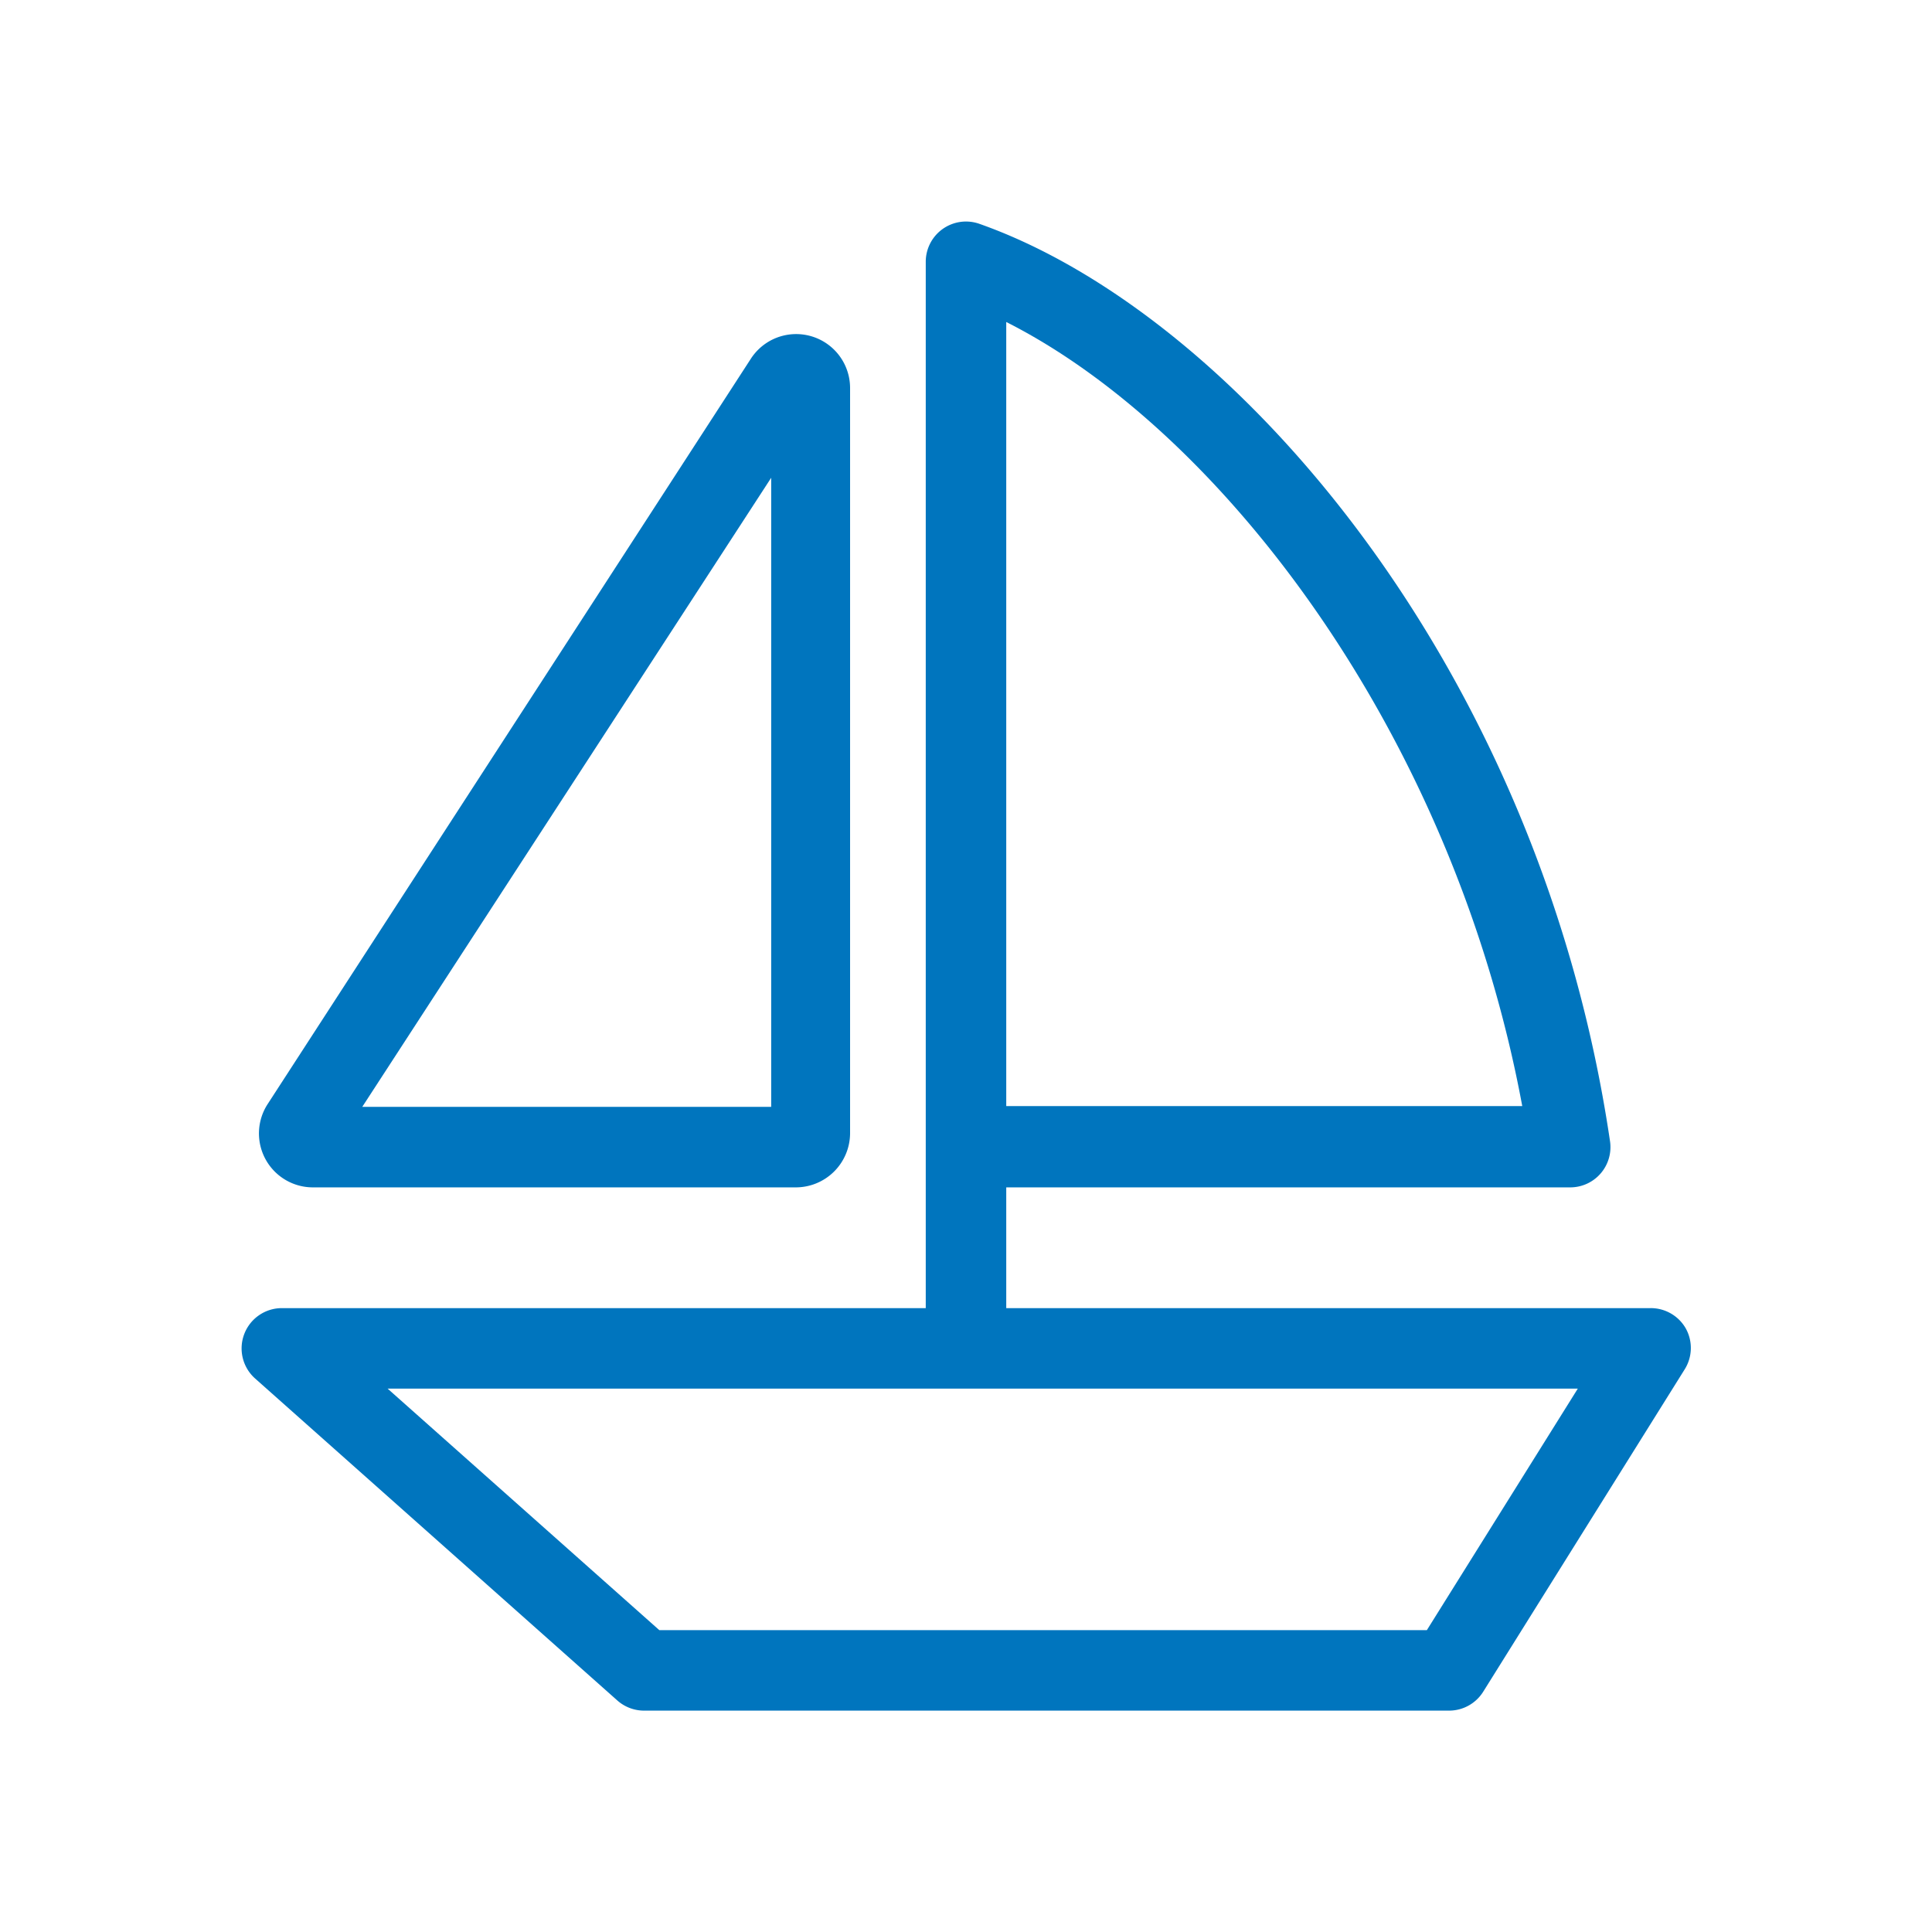 <svg xmlns="http://www.w3.org/2000/svg" viewBox="0 0 48 48"><defs><style>.cls-1{fill:#0075be;}.cls-2{fill:none;}</style></defs><title>48-boat</title><g id="Layer_1" data-name="Layer 1"><path class="cls-1" d="M41.88,33A1,1,0,0,0,41,32.5H25v-3H39a1,1,0,0,0,1-1.15C38.25,16.53,30.63,7.78,24.33,5.56A1,1,0,0,0,23,6.5v26H7a1,1,0,0,0-.93.64,1,1,0,0,0,.27,1.11l9,8a1,1,0,0,0,.66.25H36a1,1,0,0,0,.85-.47l5-8A1,1,0,0,0,41.88,33ZM25,8c5.29,2.67,11.09,10.16,12.82,19.48H25ZM35.45,40.5H16.38l-6.75-6H39.2Z"/><path class="cls-1" d="M7.78,29.5h12a1.35,1.35,0,0,0,1.34-1.34V9.65a1.34,1.34,0,0,0-2.47-.73l-12,18.51A1.34,1.34,0,0,0,7.78,29.5ZM19.16,11.87V27.5H9Z"/></g><g id="transparent_bounding_box" data-name="transparent bounding box"><rect class="cls-2" width="48" height="48"/></g></svg>